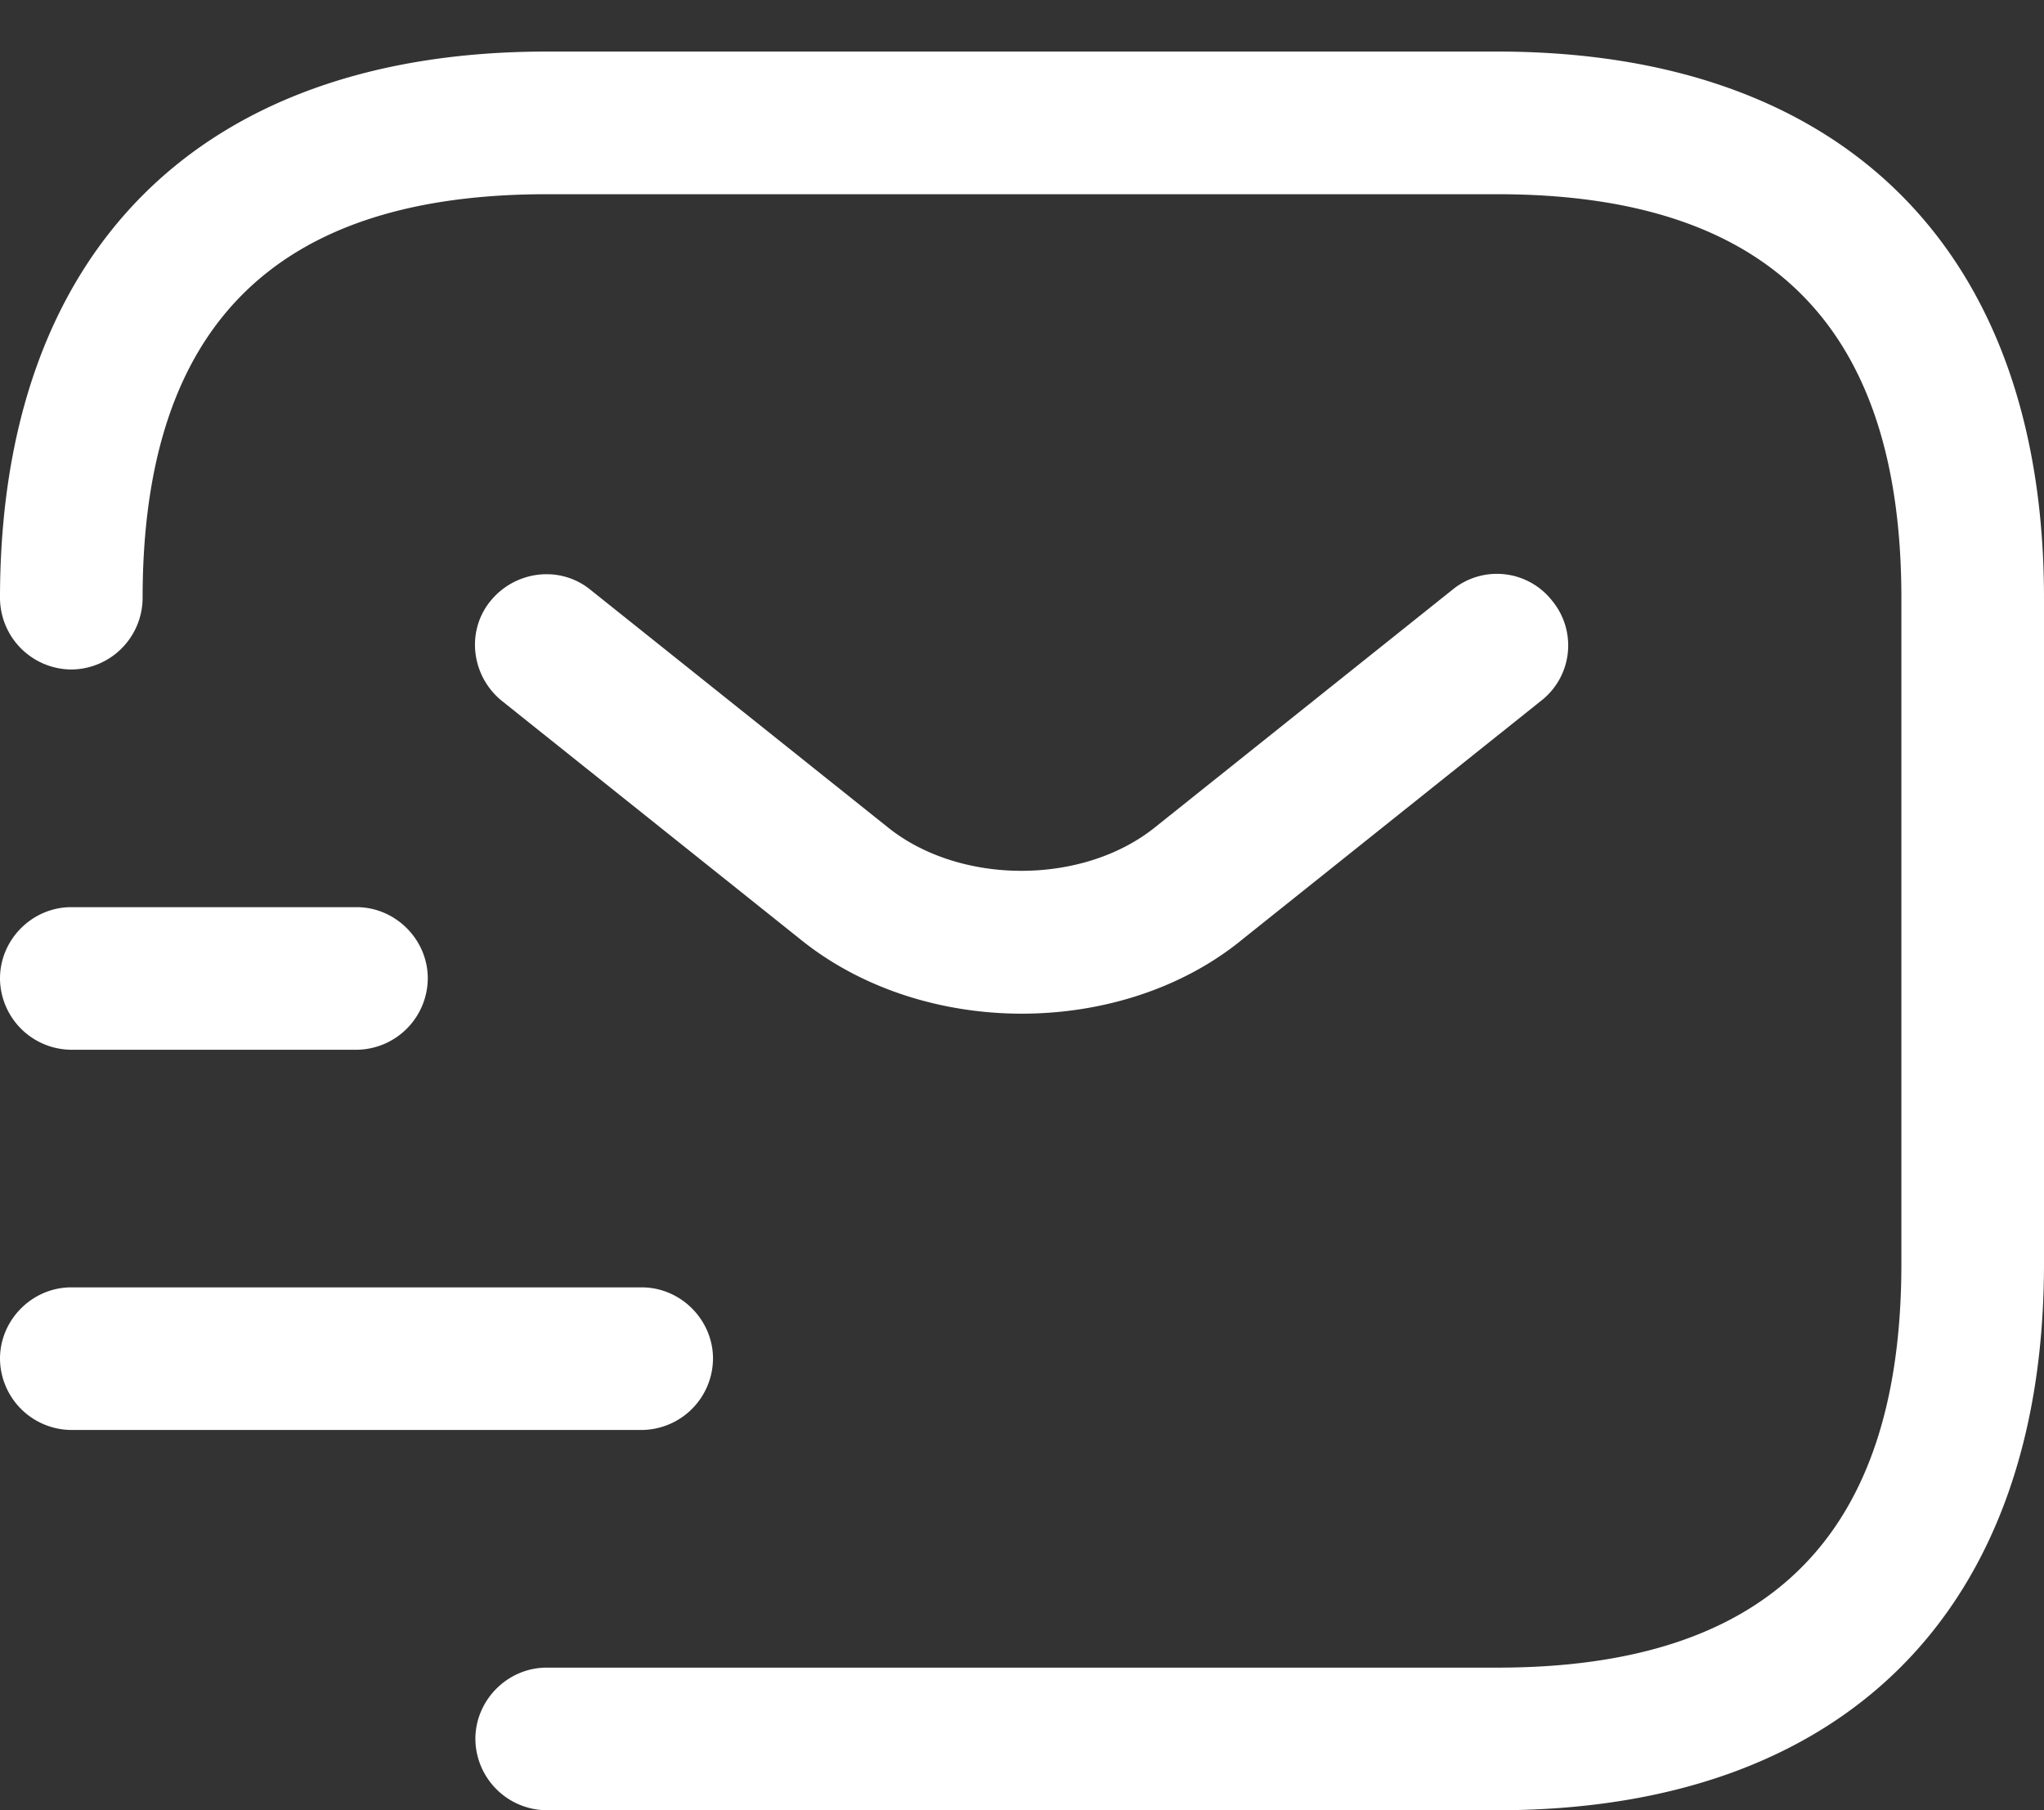 <svg xmlns="http://www.w3.org/2000/svg" width="35" height="31" fill="none"><rect width="100%" height="100%" fill="#333333" stroke="none"/><path fill="#fff" d="M25.64 31H9.36a1.23 1.23 0 0 1-1.22-1.22c0-.668.553-1.222 1.22-1.222h16.28c4.655 0 6.918-2.263 6.918-6.918V10.244c0-4.656-2.263-6.918-6.918-6.918H9.36c-4.655 0-6.918 2.262-6.918 6.918a1.23 1.23 0 0 1-1.221 1.221A1.23 1.23 0 0 1 0 10.245C0 4.301 3.419.883 9.36.883h16.28c5.941 0 9.36 3.418 9.36 9.36V21.64C35 27.58 31.581 31 25.64 31Z"/><path fill="#fff" d="M17.498 17.359c-1.367 0-2.751-.424-3.81-1.287l-5.095-4.07c-.52-.423-.618-1.188-.195-1.709.423-.52 1.188-.618 1.71-.195l5.095 4.07c1.237.993 3.337.993 4.574 0l5.095-4.07a1.201 1.201 0 0 1 1.71.195 1.201 1.201 0 0 1-.196 1.71l-5.095 4.07c-1.042.862-2.425 1.286-3.793 1.286ZM10.988 24.488H1.221A1.23 1.23 0 0 1 0 23.268c0-.668.553-1.222 1.22-1.222h9.768c.668 0 1.221.554 1.221 1.221a1.23 1.23 0 0 1-1.22 1.221ZM6.105 17.977H1.22A1.23 1.23 0 0 1 0 16.756c0-.668.553-1.221 1.22-1.221h4.885c.667 0 1.22.553 1.22 1.22a1.23 1.23 0 0 1-1.22 1.222Z"/></svg>
